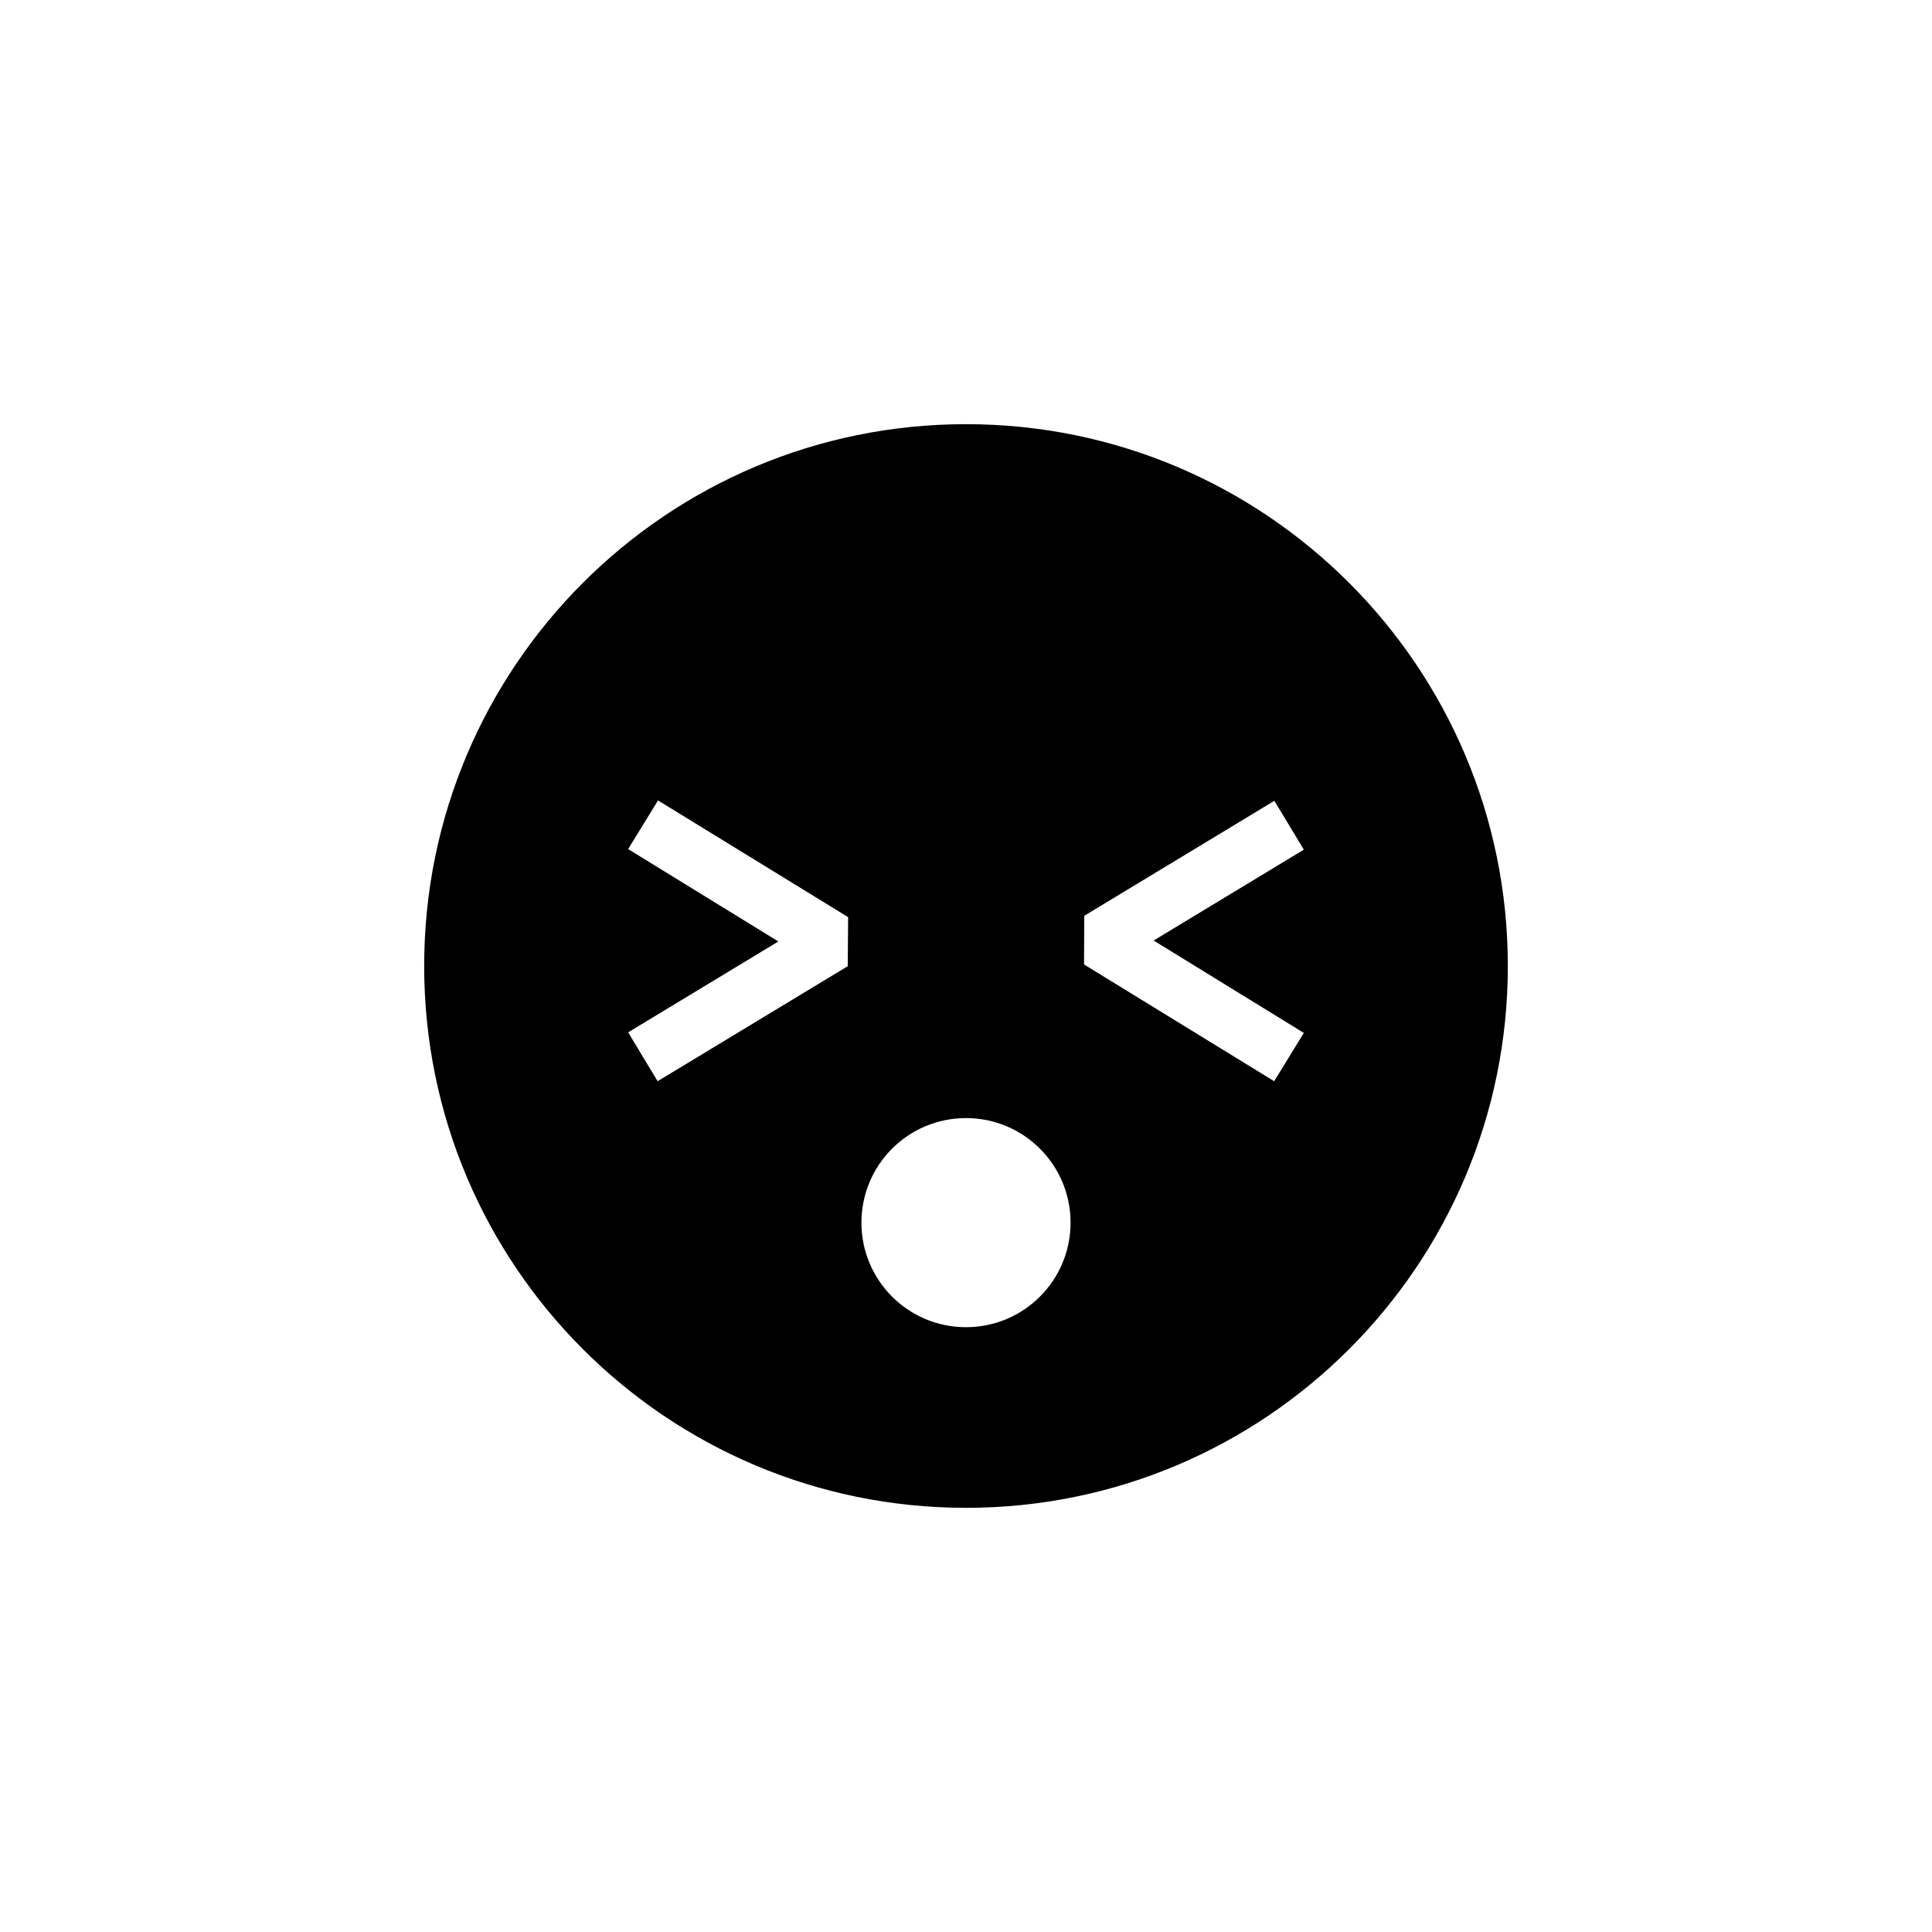 <?xml version="1.0" encoding="UTF-8"?>
<!-- Uploaded to: ICON Repo, www.iconrepo.com, Generator: ICON Repo Mixer Tools -->
<svg fill="#000000" width="800px" height="800px" version="1.1" viewBox="144 144 512 512" xmlns="http://www.w3.org/2000/svg">
 <path d="m400 256.41c-79.301 0-143.59 64.285-143.59 143.59 0 79.297 64.285 143.59 143.59 143.59 79.297 0 143.59-64.289 143.59-143.59 0-79.301-64.289-143.59-143.59-143.59zm-31.34 143.64-50.383 30.48-7.809-12.949 39.801-24.082-39.801-24.484 7.91-12.898 50.383 30.934zm31.34 95.672c-15.316 0-27.711-12.395-27.711-27.711 0-15.316 12.395-27.707 27.711-27.707s27.711 12.395 27.711 27.711c-0.004 15.312-12.398 27.707-27.711 27.707zm81.668-65.191-50.383-30.934 0.051-12.898 50.383-30.48 7.809 12.949-39.801 24.082 39.801 24.484z"/>
</svg>